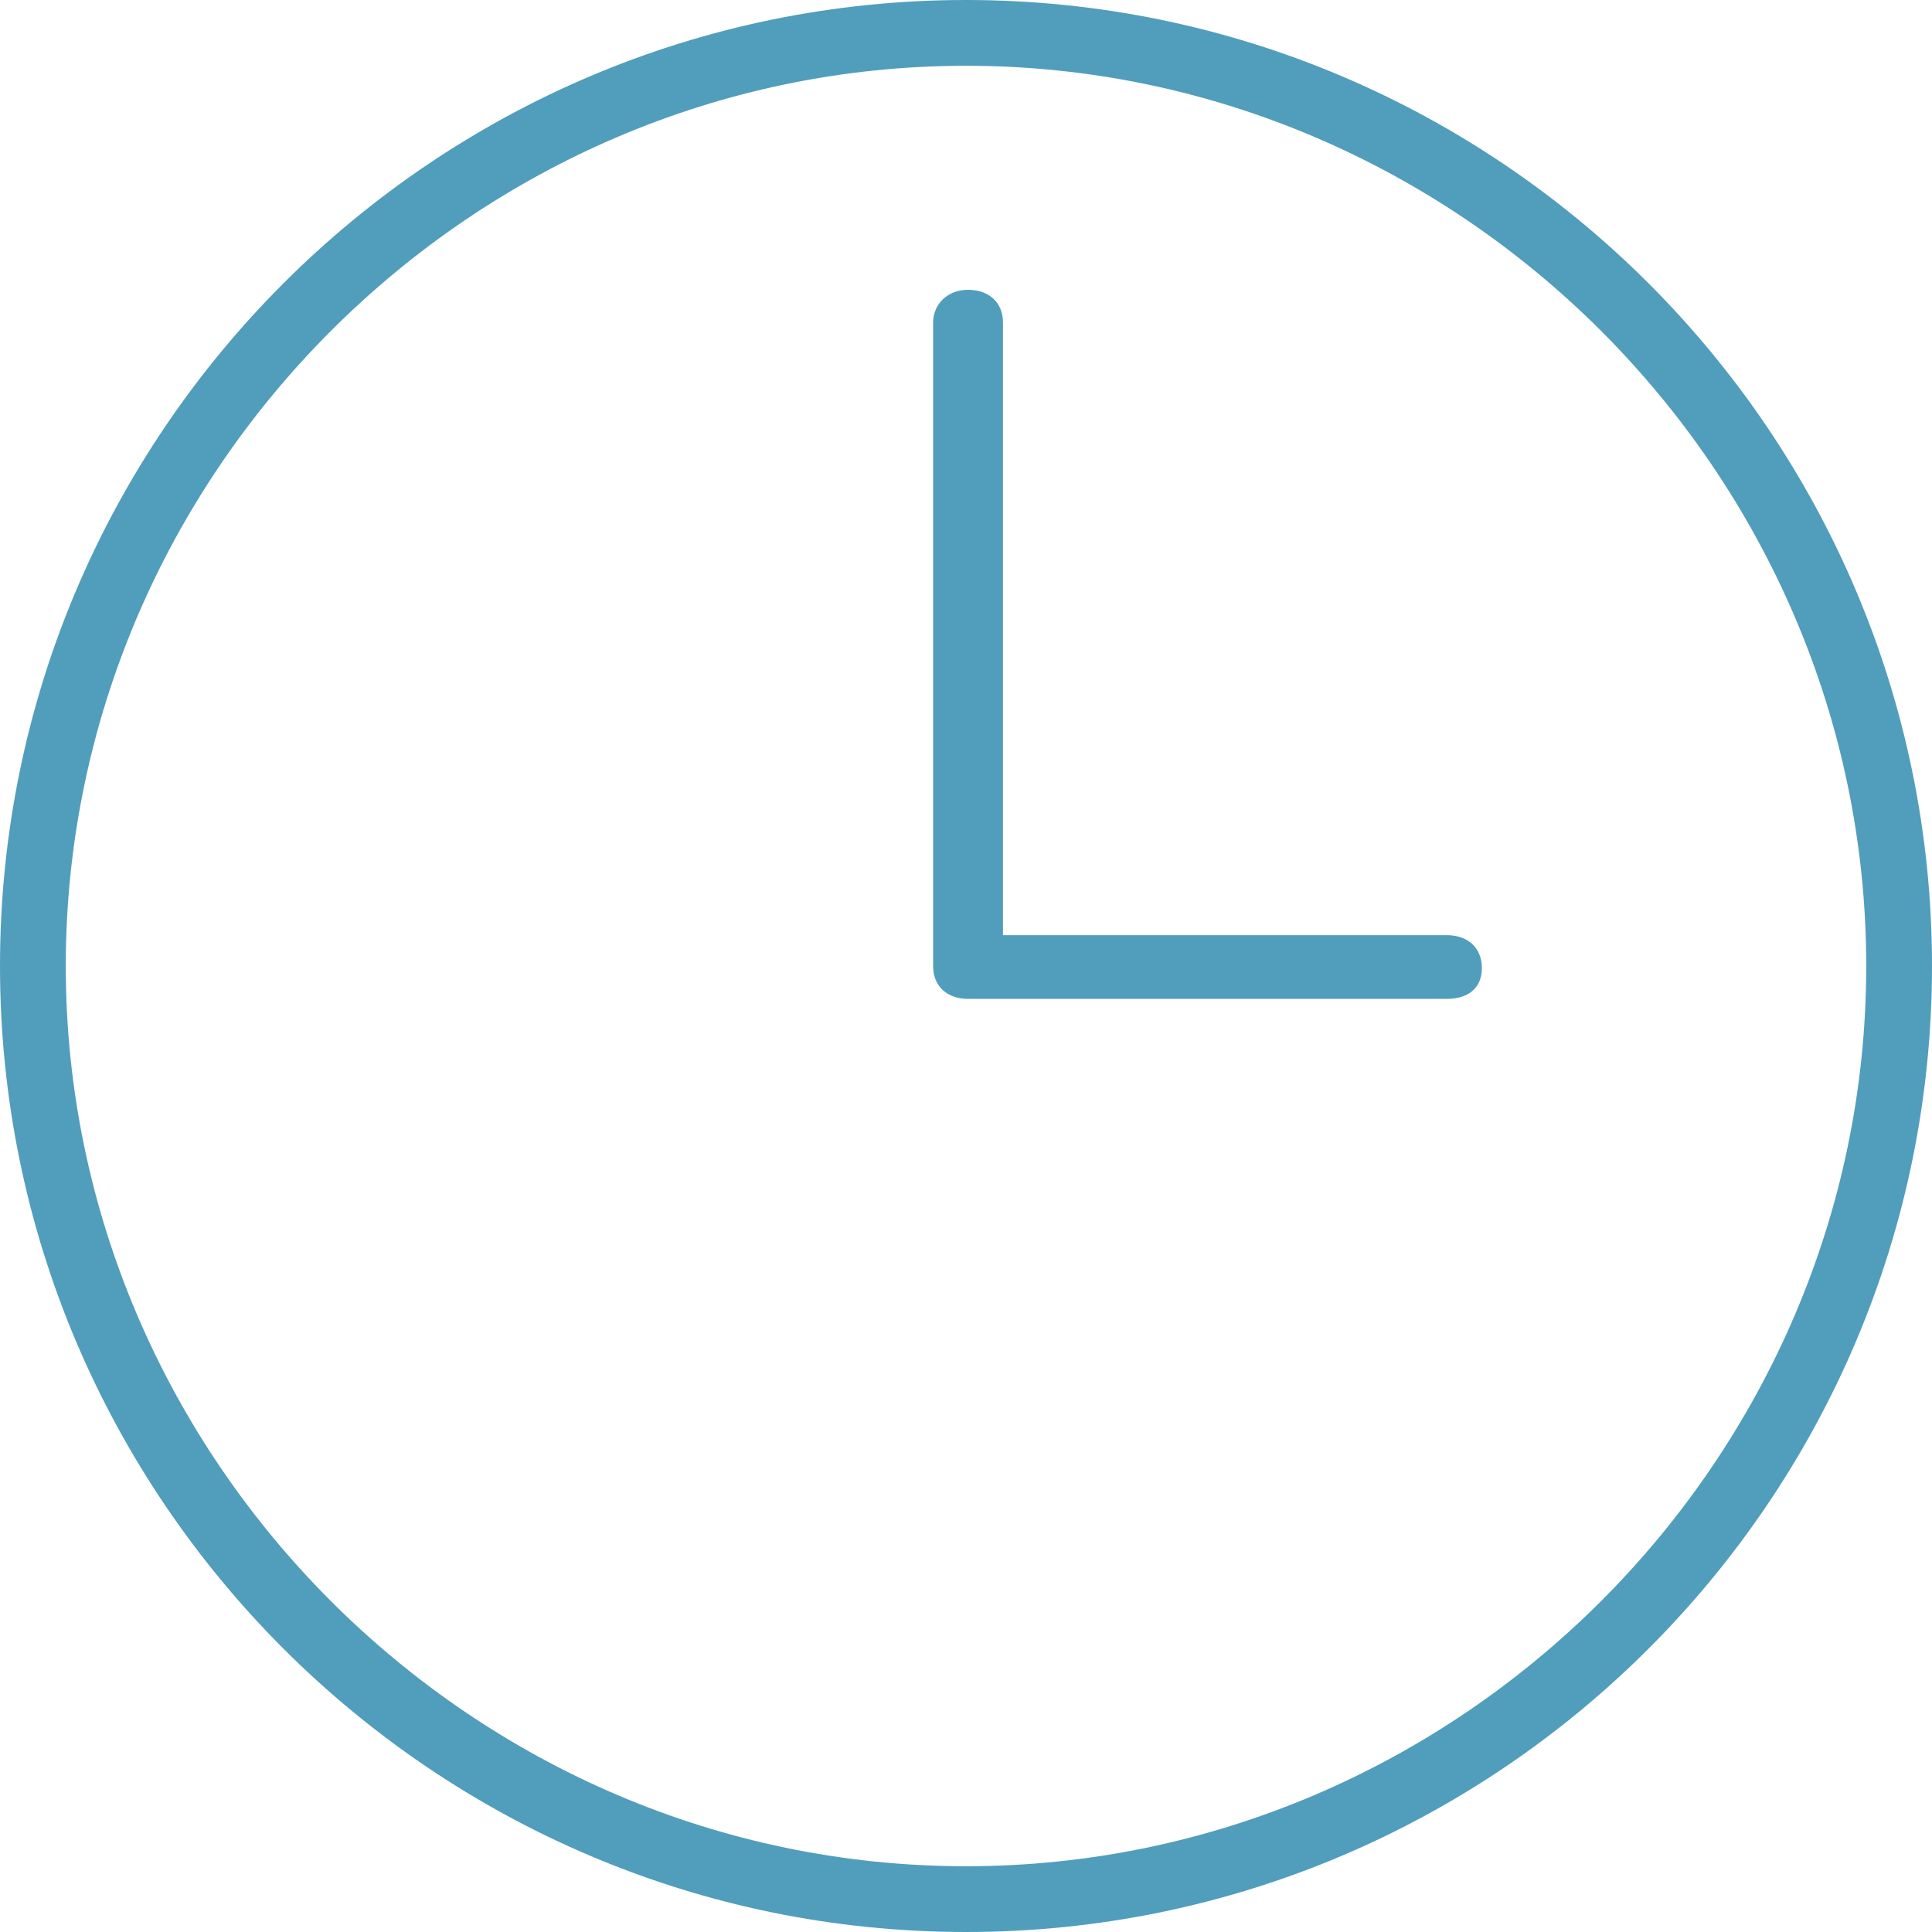 <?xml version="1.0" encoding="utf-8"?>
<!-- Generator: Adobe Illustrator 27.8.1, SVG Export Plug-In . SVG Version: 6.00 Build 0)  -->
<svg version="1.1" id="Layer_1" xmlns="http://www.w3.org/2000/svg" xmlns:xlink="http://www.w3.org/1999/xlink" x="0px" y="0px"
	 viewBox="0 0 94 94" style="enable-background:new 0 0 94 94;" xml:space="preserve">
<style type="text/css">
	.st0{clip-path:url(#SVGID_00000030482996803112970190000000070230968825460649_);fill:#519DBC;}
	.st1{clip-path:url(#SVGID_00000133507141556242469230000017083467036009758623_);fill:#519DBC;}
</style>
<g>
	<g>
		<defs>
			<path id="SVGID_1_" d="M47,94C21.1,94,0,72.9,0,47S21.1,0,47,0s47,21.1,47,47S72.9,94,47,94 M47,3.2C23,3.2,3.2,23,3.2,47
				S23,90.8,47,90.8S90.8,71,90.8,47S71,3.2,47,3.2"/>
		</defs>
		<clipPath id="SVGID_00000106112204816663362180000009979597545570603392_">
			<use xlink:href="#SVGID_1_"  style="overflow:visible;"/>
		</clipPath>
		
			<rect x="-1" y="-1" style="clip-path:url(#SVGID_00000106112204816663362180000009979597545570603392_);fill:#519DBC;" width="96" height="96"/>
	</g>
</g>
<g>
	<g>
		<defs>
			<path id="SVGID_00000018222485572808295360000003773159545129628587_" d="M70.4,48.6H47.1c-1,0-1.7-0.6-1.7-1.6V15.7
				c0-0.9,0.7-1.6,1.7-1.6s1.7,0.6,1.7,1.6v29.8h21.6c1,0,1.7,0.6,1.7,1.6S71.4,48.6,70.4,48.6"/>
		</defs>
		<clipPath id="SVGID_00000166650168922500930420000006787098721974756761_">
			<use xlink:href="#SVGID_00000018222485572808295360000003773159545129628587_"  style="overflow:visible;"/>
		</clipPath>
		
			<rect x="44.4" y="13.1" style="clip-path:url(#SVGID_00000166650168922500930420000006787098721974756761_);fill:#519DBC;" width="28.6" height="36.5"/>
	</g>
</g>
</svg>
